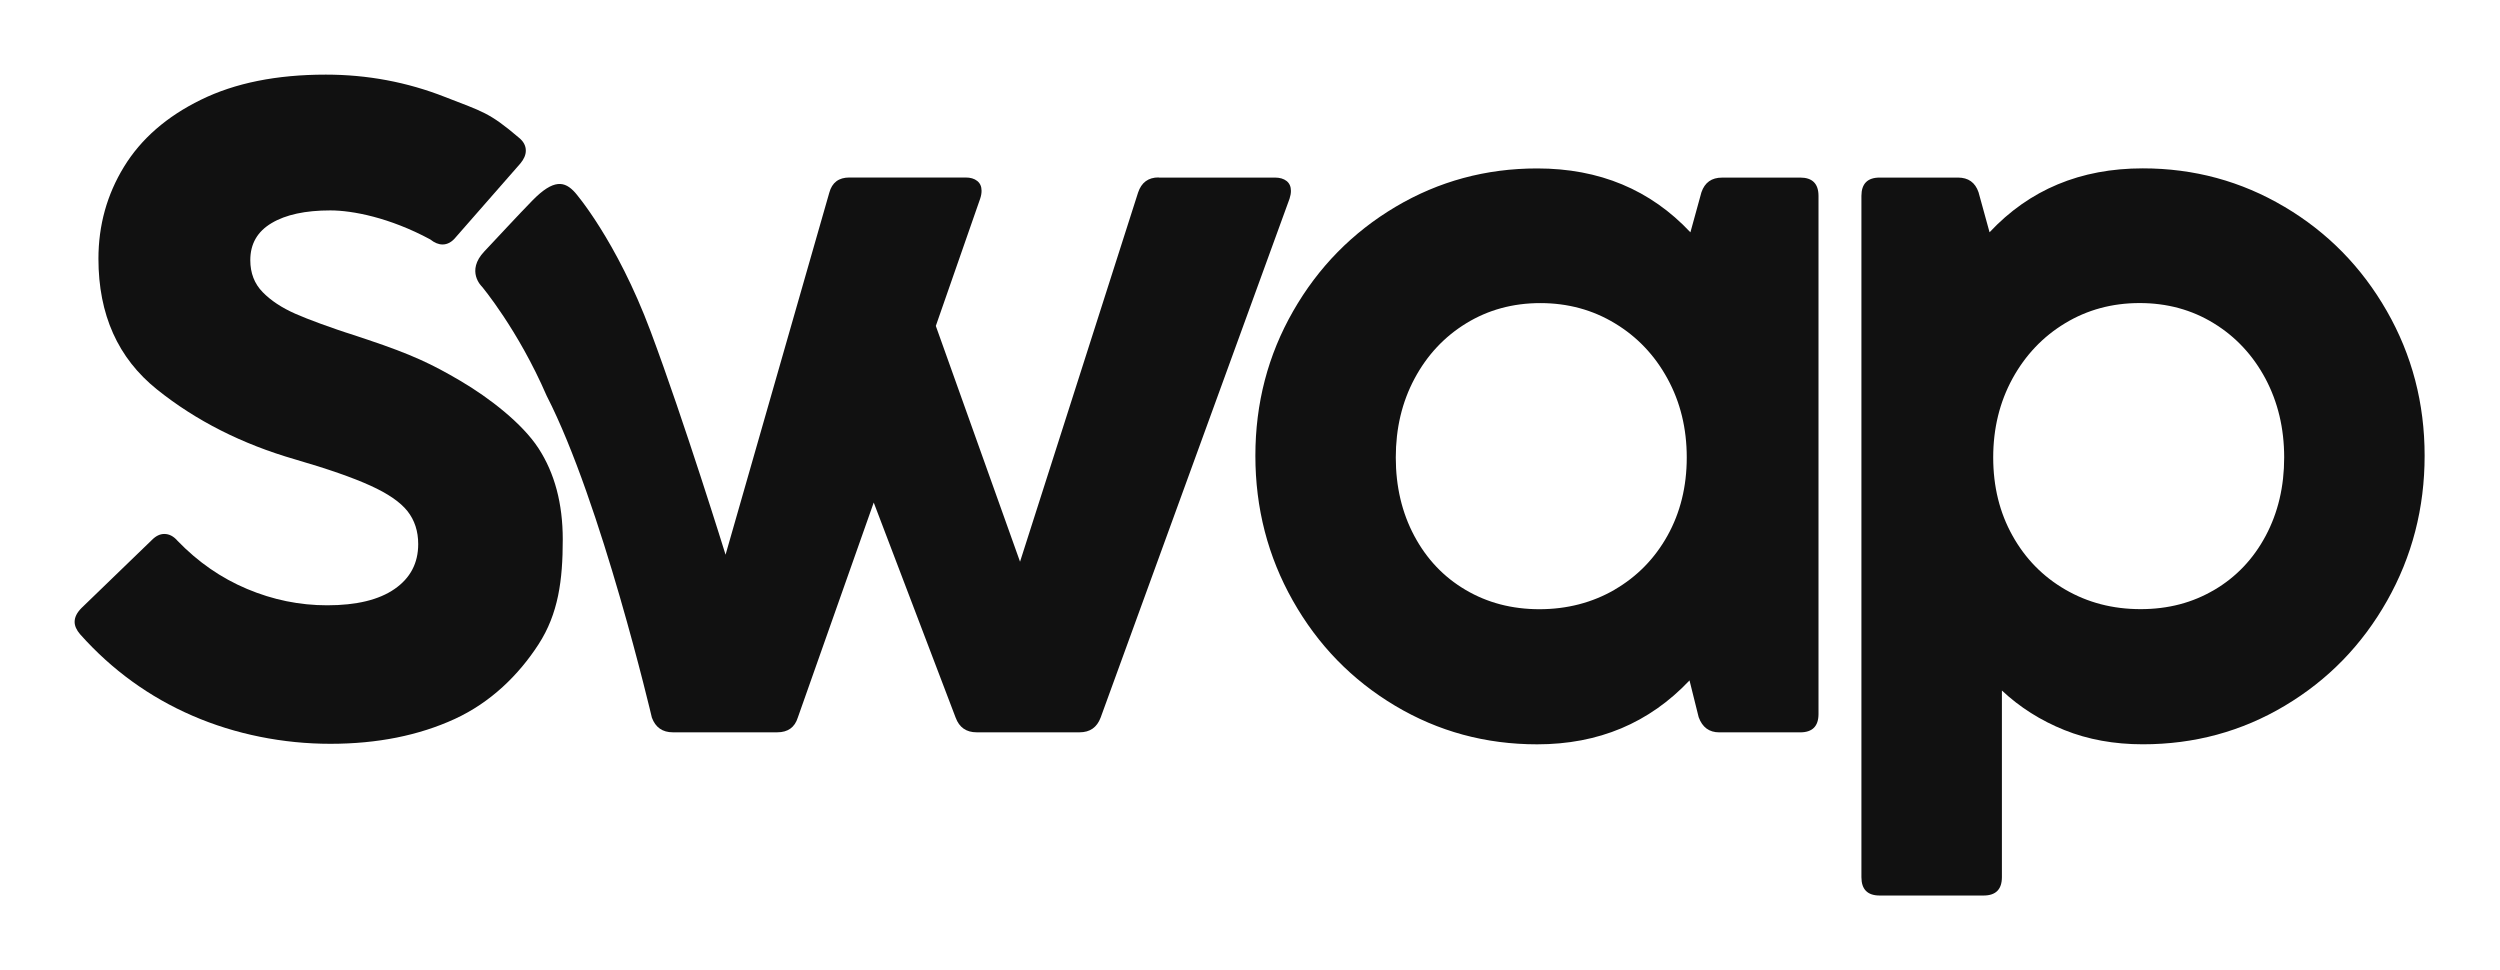 <svg width="67" height="26" viewBox="0 0 67 26" fill="none" xmlns="http://www.w3.org/2000/svg">
<path d="M5.157 19.181C4.001 18.68 2.997 17.952 2.147 16.998C2.048 16.883 2 16.772 2 16.666C2 16.542 2.061 16.419 2.184 16.295L4.072 14.47C4.178 14.363 4.288 14.31 4.403 14.31C4.534 14.31 4.652 14.371 4.759 14.495C5.306 15.062 5.927 15.492 6.622 15.784C7.317 16.077 8.032 16.222 8.768 16.222C9.553 16.222 10.156 16.076 10.576 15.784C10.997 15.493 11.208 15.092 11.208 14.581C11.208 14.236 11.112 13.942 10.921 13.699C10.728 13.456 10.397 13.228 9.927 13.015C9.458 12.801 8.785 12.566 7.91 12.312C6.488 11.901 5.253 11.276 4.207 10.437C3.161 9.599 2.638 8.431 2.638 6.934C2.638 6.038 2.866 5.215 3.324 4.468C3.782 3.72 4.469 3.122 5.384 2.674C6.299 2.224 7.415 2 8.731 2C9.843 2 10.908 2.199 11.924 2.598C12.942 2.997 13.105 3.007 13.907 3.69C14.029 3.789 14.092 3.904 14.092 4.036C14.092 4.152 14.042 4.266 13.945 4.382L12.217 6.355C12.111 6.487 11.991 6.552 11.861 6.552C11.754 6.552 11.644 6.507 11.53 6.416C10.441 5.829 9.442 5.639 8.854 5.639C8.184 5.639 7.659 5.752 7.279 5.979C6.898 6.205 6.708 6.535 6.708 6.972C6.708 7.317 6.818 7.603 7.039 7.829C7.26 8.056 7.552 8.248 7.916 8.409C8.28 8.569 8.825 8.768 9.553 9.007C8.854 8.77 9.688 9.048 9.859 9.106C11.037 9.501 11.575 9.757 12.343 10.209C13.111 10.661 13.999 11.348 14.432 12.015C14.865 12.681 15.082 13.495 15.082 14.457C15.082 15.55 14.964 16.447 14.432 17.269C13.9 18.091 13.152 18.824 12.188 19.268C11.223 19.711 10.113 19.934 8.854 19.934C7.596 19.934 6.313 19.683 5.157 19.181Z" fill="#111111"/>
<path d="M31.055 4.759H34.168C34.299 4.759 34.403 4.79 34.481 4.851C34.558 4.912 34.597 5.001 34.597 5.115C34.597 5.181 34.584 5.251 34.56 5.325L29.497 19.232C29.398 19.495 29.21 19.626 28.933 19.626H26.174C25.896 19.626 25.708 19.495 25.611 19.232L23.416 13.468L21.381 19.232C21.298 19.495 21.115 19.626 20.829 19.626H18.033C17.755 19.626 17.567 19.495 17.47 19.232C17.47 19.232 16.119 13.468 14.649 10.604C13.878 8.825 12.913 7.678 12.913 7.678C12.913 7.678 12.476 7.268 12.982 6.736C13.34 6.358 13.866 5.785 14.268 5.374C14.838 4.791 15.136 4.85 15.415 5.164C15.415 5.164 16.519 6.426 17.439 8.887C18.335 11.281 19.445 14.866 19.445 14.866L22.225 5.164C22.299 4.892 22.478 4.757 22.764 4.757H25.877C26.008 4.757 26.112 4.787 26.189 4.849C26.267 4.91 26.306 4.998 26.306 5.113C26.306 5.179 26.294 5.249 26.269 5.323L25.08 8.735L27.337 15.054L30.5 5.162C30.59 4.891 30.773 4.755 31.051 4.755L31.055 4.759Z" fill="#111111"/>
<path d="M46.148 4.759H48.245C48.572 4.759 48.736 4.923 48.736 5.252V19.134C48.736 19.463 48.573 19.627 48.245 19.627H46.076C45.806 19.627 45.623 19.492 45.524 19.22L45.279 18.235C44.2 19.377 42.839 19.948 41.196 19.948C39.815 19.948 38.545 19.604 37.389 18.914C36.232 18.224 35.319 17.286 34.649 16.099C33.978 14.913 33.644 13.617 33.644 12.213C33.644 10.808 33.981 9.517 34.656 8.339C35.33 7.161 36.245 6.229 37.402 5.542C38.558 4.857 39.823 4.514 41.196 4.514C42.864 4.514 44.232 5.085 45.303 6.226L45.598 5.154C45.688 4.891 45.871 4.76 46.15 4.76L46.148 4.759ZM43.273 15.802C43.874 15.453 44.346 14.97 44.689 14.355C45.032 13.739 45.205 13.041 45.205 12.261C45.205 11.481 45.033 10.777 44.689 10.148C44.346 9.52 43.876 9.025 43.279 8.665C42.683 8.304 42.016 8.123 41.281 8.123C40.546 8.123 39.883 8.304 39.294 8.665C38.706 9.025 38.244 9.521 37.909 10.148C37.573 10.777 37.407 11.481 37.407 12.261C37.407 13.041 37.572 13.741 37.903 14.362C38.234 14.982 38.692 15.465 39.277 15.809C39.861 16.154 40.521 16.327 41.257 16.327C41.993 16.327 42.673 16.152 43.274 15.803L43.273 15.802Z" fill="#111111"/>
<path d="M61.222 5.541C62.379 6.226 63.294 7.159 63.968 8.338C64.642 9.516 64.98 10.808 64.98 12.211C64.98 13.615 64.645 14.912 63.975 16.098C63.305 17.285 62.392 18.223 61.235 18.913C60.079 19.603 58.809 19.947 57.428 19.947C56.66 19.947 55.958 19.82 55.325 19.565C54.691 19.31 54.133 18.957 53.651 18.506V23.507C53.651 23.835 53.487 24 53.16 24H50.376C50.049 24 49.886 23.836 49.886 23.507V5.252C49.886 4.924 50.049 4.759 50.376 4.759H52.473C52.751 4.759 52.935 4.89 53.025 5.153L53.32 6.225C54.39 5.083 55.759 4.512 57.426 4.512C58.8 4.512 60.065 4.856 61.221 5.541H61.222ZM59.346 15.808C59.931 15.463 60.389 14.981 60.72 14.361C61.051 13.74 61.216 13.041 61.216 12.26C61.216 11.479 61.048 10.776 60.714 10.147C60.378 9.519 59.917 9.024 59.328 8.663C58.74 8.302 58.078 8.122 57.342 8.122C56.606 8.122 55.94 8.302 55.344 8.663C54.747 9.024 54.278 9.52 53.934 10.147C53.591 10.776 53.418 11.48 53.418 12.26C53.418 13.04 53.59 13.738 53.934 14.354C54.276 14.969 54.748 15.452 55.35 15.801C55.951 16.15 56.622 16.325 57.367 16.325C58.111 16.325 58.763 16.152 59.346 15.807V15.808Z" fill="#111111"/>
</svg>

